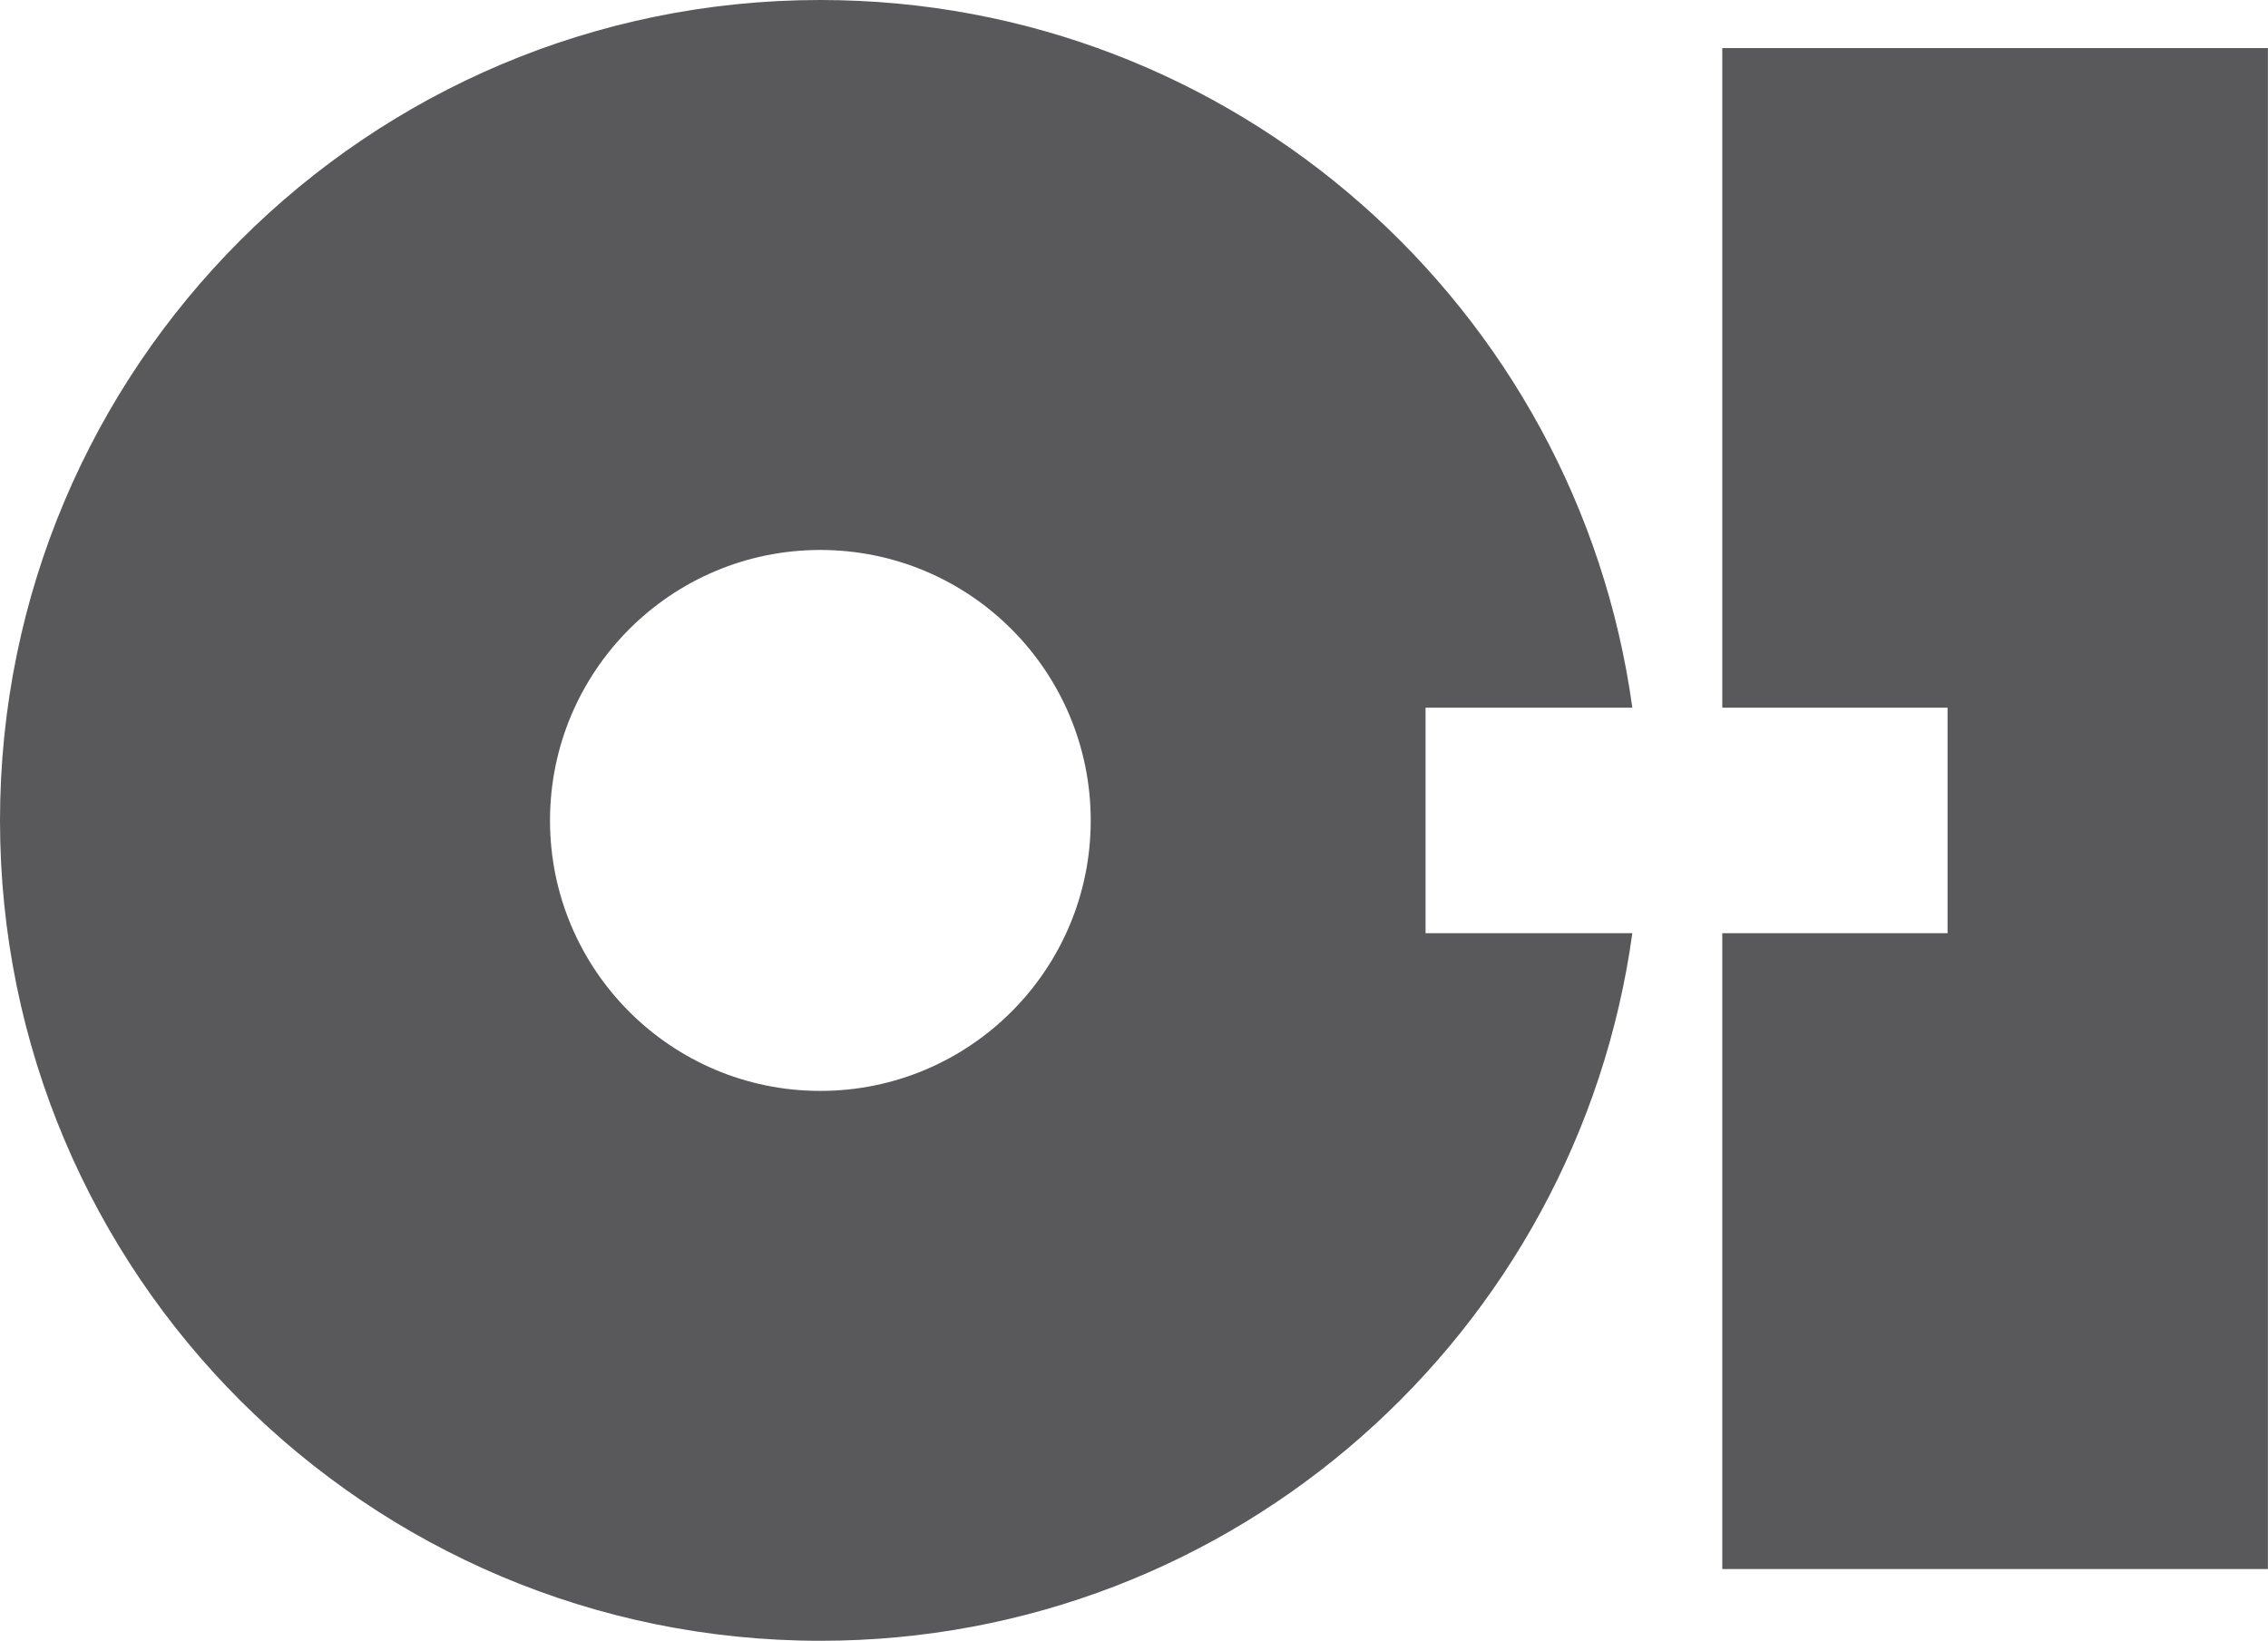 <svg enable-background="new 0 0 2486.5 1799" viewBox="0 0 2486.5 1799" xmlns="http://www.w3.org/2000/svg"><path d="m1562.9 1023.2h226.7c-60.5 438.2-435.5 775.8-890.2 775.8-496.6 0-899.4-402.5-899.4-899.3 0-497 402.8-899.7 899.4-899.7 454.8 0 829.8 337.8 890.2 775.9h-226.7zm-367.1-123.5c0-163.9-132.7-296.7-296.5-296.7-163.6 0-296.3 132.8-296.3 296.7 0 163.5 132.7 296.4 296.3 296.4 163.8 0 296.5-132.9 296.5-296.4zm692.4-847v723.2h247v247.3h-247v697.1h598.2v-1667.6" fill="#59595b"/></svg>